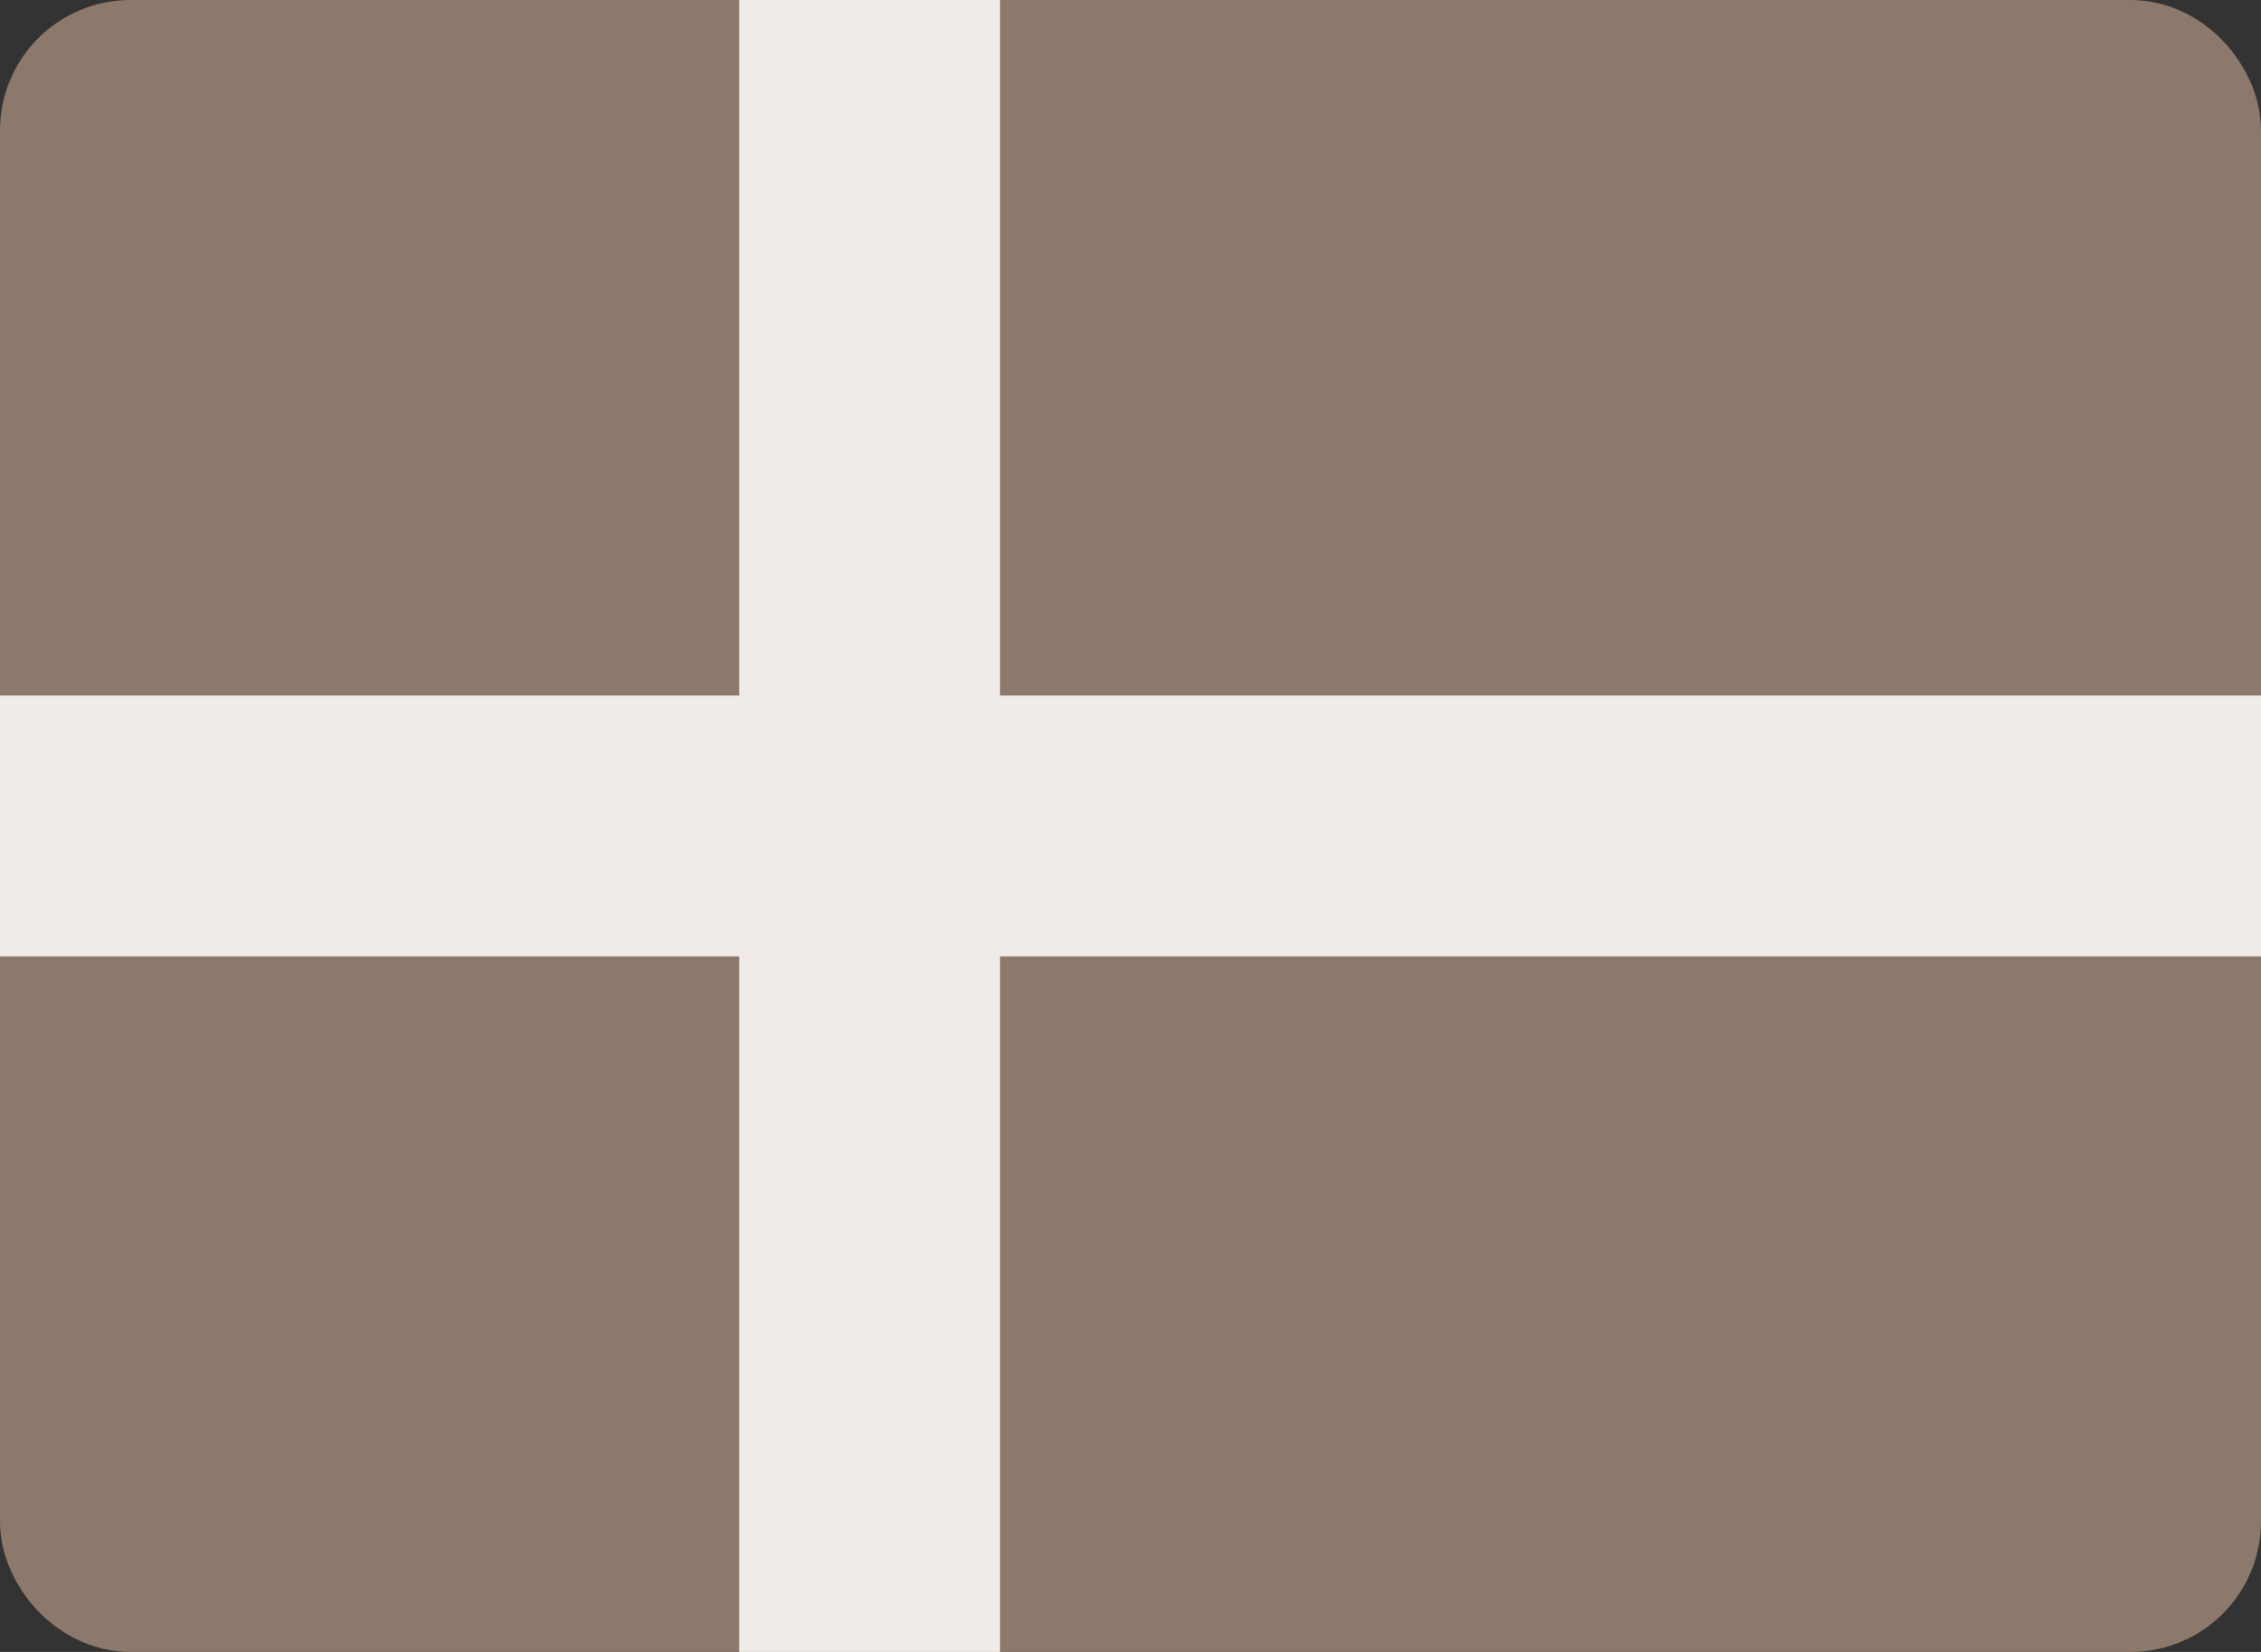 <svg xmlns="http://www.w3.org/2000/svg" fill="none" viewBox="0 0 52 38" height="38" width="52">
<rect x="0" y="0" width="52" height="38" fill="#333333" stroke="none"/>
<rect stroke-width="3" stroke="#8C796C" fill="#8C796C" rx="1.5" height="35" width="49" y="1.5" x="1.5"></rect>
<line stroke-width="6" stroke="#F0EBE8" y2="38" x2="20" x1="20"></line>
<line stroke-width="6" stroke="#F0EBE8" y2="19" x2="52" y1="19"></line>
</svg>
